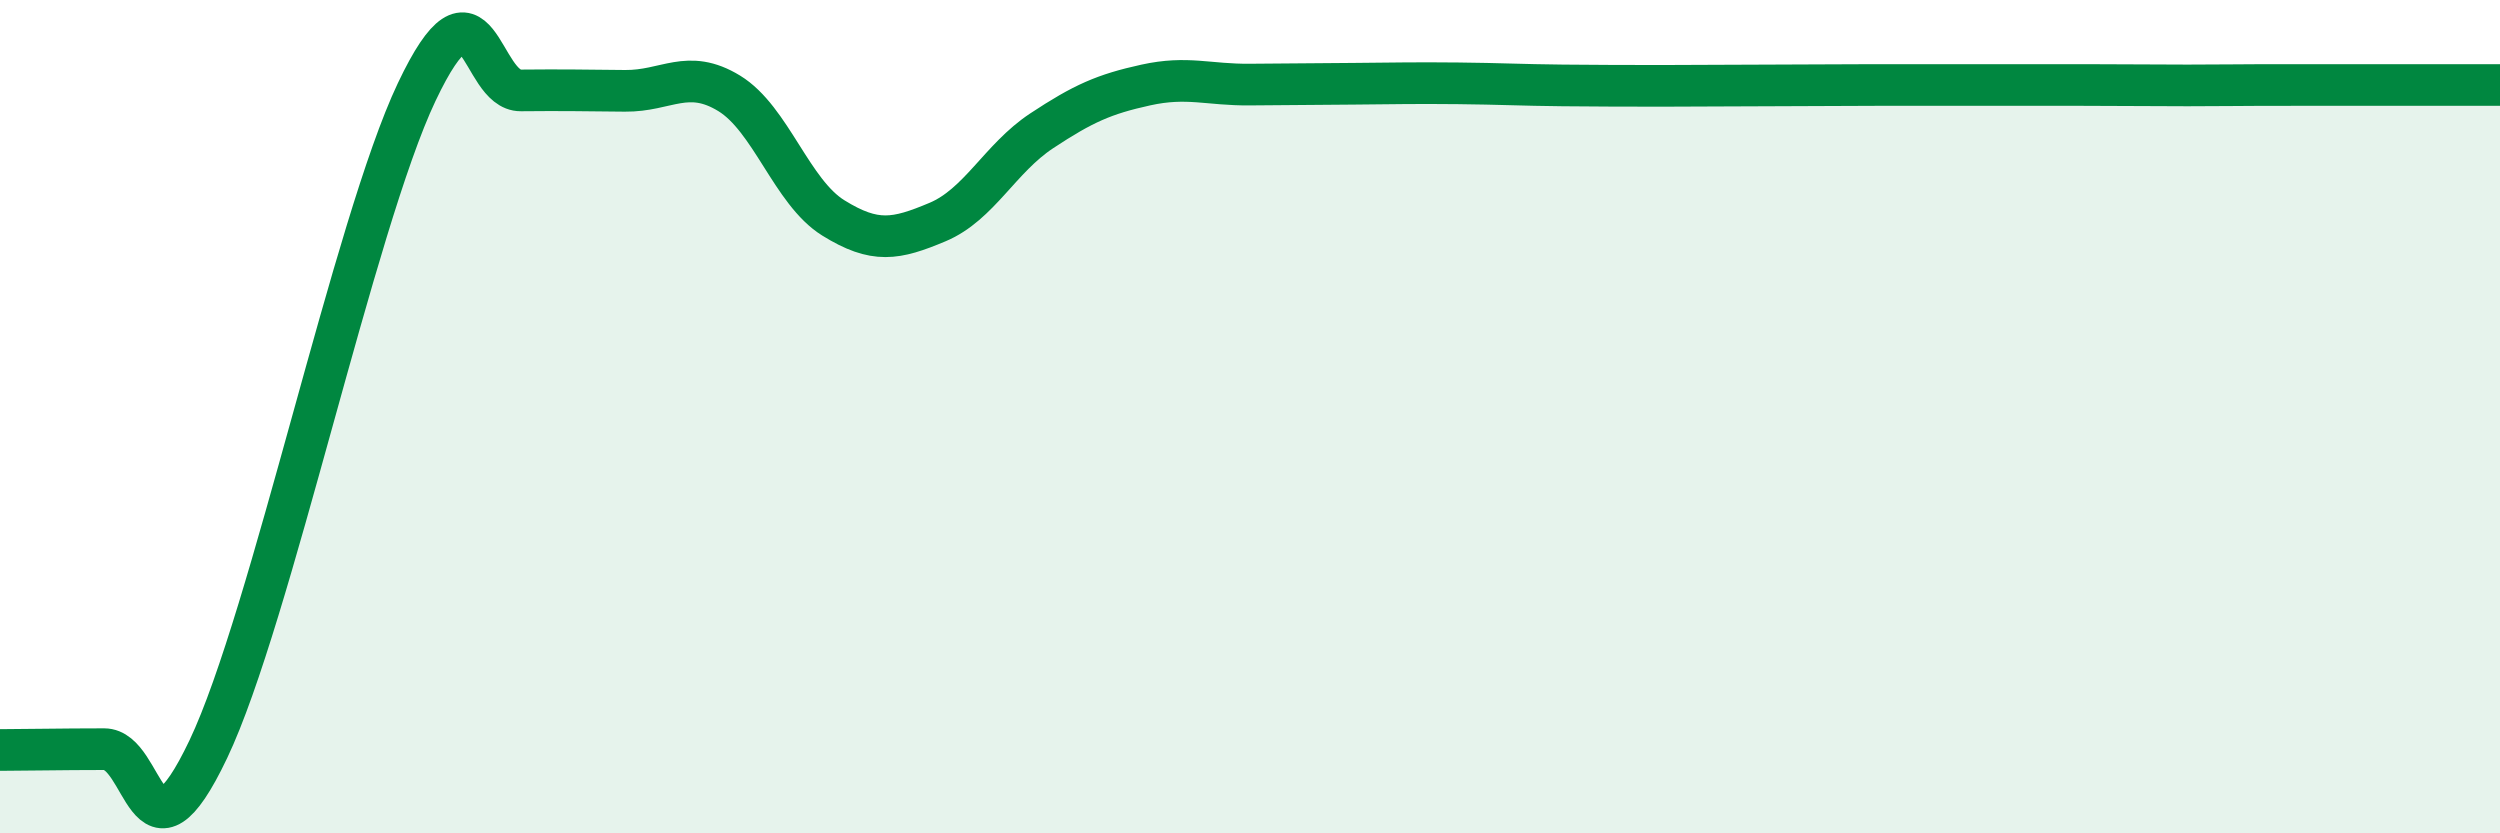 
    <svg width="60" height="20" viewBox="0 0 60 20" xmlns="http://www.w3.org/2000/svg">
      <path
        d="M 0,18 C 0.5,18 1.5,17.98 2.5,17.98 C 3.5,17.98 3.5,21.13 5,17.98 C 6.5,14.83 8.5,5.37 10,2.21 C 11.5,-0.95 11.5,2.18 12.5,2.17 C 13.5,2.16 14,2.17 15,2.18 C 16,2.19 16.5,1.63 17.5,2.24 C 18.5,2.85 19,4.61 20,5.23 C 21,5.85 21.5,5.75 22.5,5.33 C 23.5,4.91 24,3.8 25,3.14 C 26,2.48 26.5,2.26 27.5,2.04 C 28.5,1.82 29,2.04 30,2.03 C 31,2.02 31.5,2.02 32.5,2.01 C 33.5,2 34,1.99 35,2 C 36,2.01 36.5,2.04 37.5,2.05 C 38.5,2.06 39,2.06 40,2.06 C 41,2.06 41.5,2.05 42.5,2.05 C 43.5,2.05 44,2.04 45,2.04 C 46,2.04 46.5,2.04 47.5,2.04 C 48.5,2.04 49,2.04 50,2.04 C 51,2.04 51.5,2.05 52.5,2.05 C 53.5,2.05 53.5,2.04 55,2.04 C 56.5,2.04 59,2.04 60,2.04L60 20L0 20Z"
        fill="#008740"
        opacity="0.1"
        stroke-linecap="round"
        stroke-linejoin="round"
      />
      <path
        d="M 0,18 C 0.5,18 1.5,17.98 2.5,17.98 C 3.5,17.98 3.5,21.13 5,17.98 C 6.5,14.83 8.5,5.37 10,2.21 C 11.5,-0.95 11.5,2.18 12.5,2.17 C 13.5,2.16 14,2.17 15,2.18 C 16,2.19 16.5,1.63 17.5,2.24 C 18.5,2.85 19,4.61 20,5.23 C 21,5.85 21.5,5.75 22.5,5.33 C 23.5,4.91 24,3.8 25,3.14 C 26,2.48 26.5,2.26 27.5,2.04 C 28.5,1.82 29,2.04 30,2.03 C 31,2.02 31.5,2.02 32.5,2.01 C 33.5,2 34,1.99 35,2 C 36,2.01 36.5,2.04 37.5,2.05 C 38.5,2.06 39,2.06 40,2.06 C 41,2.06 41.5,2.05 42.5,2.05 C 43.5,2.05 44,2.04 45,2.04 C 46,2.04 46.5,2.04 47.5,2.04 C 48.5,2.04 49,2.04 50,2.04 C 51,2.04 51.5,2.05 52.5,2.05 C 53.5,2.05 53.5,2.04 55,2.04 C 56.5,2.04 59,2.04 60,2.04"
        stroke="#008740"
        stroke-width="1"
        fill="none"
        stroke-linecap="round"
        stroke-linejoin="round"
      />
    </svg>
  